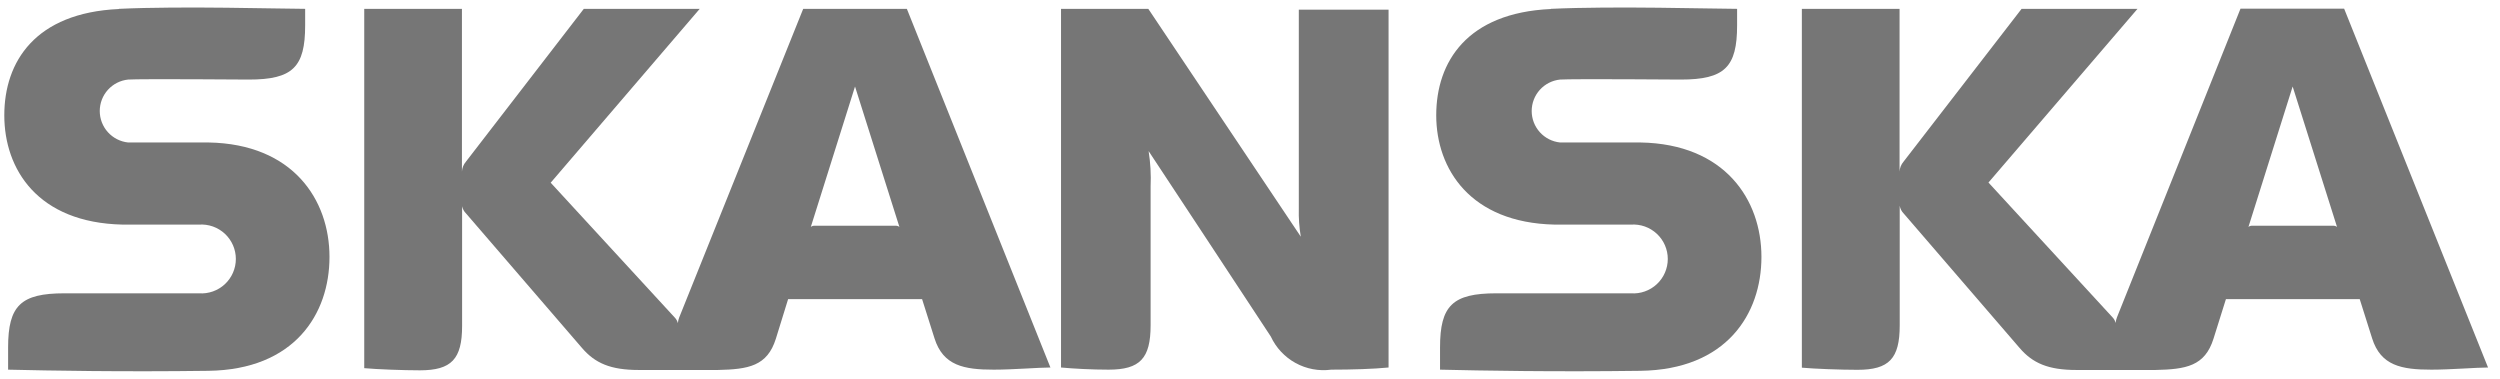 <svg width="132" height="20" viewBox="0 0 132 20" fill="none" xmlns="http://www.w3.org/2000/svg">
<path fill-rule="evenodd" clip-rule="evenodd" d="M60.752 17.175C60.752 18.923 60.193 19.518 58.532 19.518C57.657 19.518 56.669 19.465 56.022 19.404V0.467H60.63L68.682 12.497C68.599 12.004 68.564 11.503 68.577 11.002V0.511H73.316V19.404C72.52 19.483 71.375 19.518 70.29 19.518C69.642 19.605 68.982 19.482 68.408 19.168C67.834 18.853 67.375 18.363 67.099 17.769C66.365 16.641 60.647 7.977 60.647 7.977C60.745 8.596 60.78 9.223 60.752 9.848V17.192V17.175Z" fill="#767676"/>
<path fill-rule="evenodd" clip-rule="evenodd" d="M6.277 0.476C1.861 0.677 0.227 3.256 0.227 6.089C0.227 8.922 1.975 11.763 6.478 11.859C7.938 11.859 9.852 11.859 10.508 11.859C10.757 11.842 11.007 11.876 11.242 11.959C11.477 12.043 11.692 12.174 11.875 12.344C12.057 12.514 12.202 12.72 12.302 12.948C12.401 13.177 12.453 13.424 12.453 13.673C12.453 13.923 12.401 14.169 12.302 14.398C12.202 14.627 12.057 14.833 11.875 15.003C11.692 15.173 11.477 15.304 11.242 15.387C11.007 15.471 10.757 15.505 10.508 15.487C9.844 15.487 3.4 15.487 3.4 15.487C1.101 15.487 0.428 16.134 0.428 18.346V19.518C2.631 19.57 6.46 19.64 11.006 19.579C15.553 19.518 17.397 16.58 17.397 13.564C17.397 10.548 15.474 7.601 11.015 7.523C9.677 7.523 7.448 7.523 6.766 7.523C6.355 7.481 5.974 7.287 5.697 6.98C5.42 6.674 5.267 6.275 5.267 5.862C5.267 5.448 5.42 5.05 5.697 4.743C5.974 4.436 6.355 4.243 6.766 4.201C7.457 4.157 13.14 4.201 13.14 4.201C15.456 4.201 16.112 3.545 16.112 1.342V0.467C14.818 0.467 9.651 0.31 6.277 0.467" fill="#767676"/>
<path fill-rule="evenodd" clip-rule="evenodd" d="M81.883 0.476C77.459 0.677 75.833 3.265 75.833 6.089C75.833 8.913 77.625 11.763 82.084 11.859C83.544 11.859 85.459 11.859 86.114 11.859C86.363 11.842 86.613 11.876 86.848 11.959C87.083 12.043 87.299 12.174 87.481 12.344C87.663 12.514 87.809 12.72 87.908 12.948C88.008 13.177 88.059 13.424 88.059 13.673C88.059 13.923 88.008 14.169 87.908 14.398C87.809 14.627 87.663 14.833 87.481 15.003C87.299 15.173 87.083 15.304 86.848 15.387C86.613 15.471 86.363 15.505 86.114 15.487C85.45 15.487 79.007 15.487 79.007 15.487C76.69 15.487 76.034 16.143 76.034 18.346V19.518C78.237 19.57 82.067 19.64 86.613 19.579C91.159 19.518 93.004 16.58 93.004 13.564C93.004 10.548 91.08 7.601 86.621 7.523C85.284 7.523 83.054 7.523 82.373 7.523C81.961 7.481 81.58 7.287 81.303 6.98C81.027 6.674 80.873 6.275 80.873 5.862C80.873 5.448 81.027 5.05 81.303 4.743C81.58 4.436 81.961 4.243 82.373 4.201C83.063 4.157 88.746 4.201 88.746 4.201C91.063 4.201 91.719 3.545 91.719 1.342V0.467C90.425 0.467 85.258 0.31 81.883 0.467" fill="#767676"/>
<path fill-rule="evenodd" clip-rule="evenodd" d="M47.489 11.982L45.145 4.568L42.811 11.982C42.87 11.934 42.946 11.912 43.021 11.92H47.27C47.348 11.912 47.426 11.934 47.489 11.982ZM55.462 19.404C54.85 19.404 53.486 19.518 52.472 19.518C50.898 19.518 49.797 19.308 49.342 17.865L48.686 15.793H41.613L40.966 17.883C40.512 19.334 39.515 19.5 37.898 19.535C36.464 19.535 35.214 19.535 33.727 19.535C32.241 19.535 31.419 19.177 30.729 18.372L24.609 11.273C24.502 11.169 24.429 11.035 24.399 10.889V17.21C24.399 18.958 23.839 19.553 22.169 19.553C21.295 19.553 19.888 19.5 19.232 19.439V0.467H24.39V9.061C24.4 8.868 24.474 8.684 24.6 8.537L30.825 0.467H36.945L29.076 9.647L35.633 16.773C35.709 16.854 35.764 16.953 35.791 17.061C35.801 16.959 35.824 16.859 35.861 16.764L42.409 0.467H47.882L55.462 19.404Z" fill="#767676"/>
<path fill-rule="evenodd" clip-rule="evenodd" d="M123.395 11.982L121.052 4.568L118.718 11.982C118.777 11.934 118.852 11.912 118.927 11.92H123.176C123.254 11.912 123.333 11.934 123.395 11.982ZM131.368 19.404C130.756 19.404 129.392 19.518 128.378 19.518C126.796 19.518 125.703 19.308 125.248 17.865L124.593 15.793H117.529L116.873 17.883C116.418 19.334 115.422 19.5 113.804 19.535C112.37 19.535 111.12 19.535 109.634 19.535C108.148 19.535 107.326 19.177 106.635 18.372L100.515 11.273C100.404 11.161 100.331 11.018 100.305 10.862V17.183C100.305 18.932 99.746 19.526 98.076 19.526C97.202 19.526 95.794 19.474 95.138 19.413V0.467H100.297V9.061C100.307 8.868 100.38 8.684 100.506 8.537L106.74 0.467H112.86L104.991 9.638L111.549 16.764C111.625 16.845 111.679 16.944 111.706 17.052C111.715 16.95 111.739 16.85 111.776 16.755L118.298 0.459H123.771L131.368 19.404Z" fill="#767676"/>
</svg>
